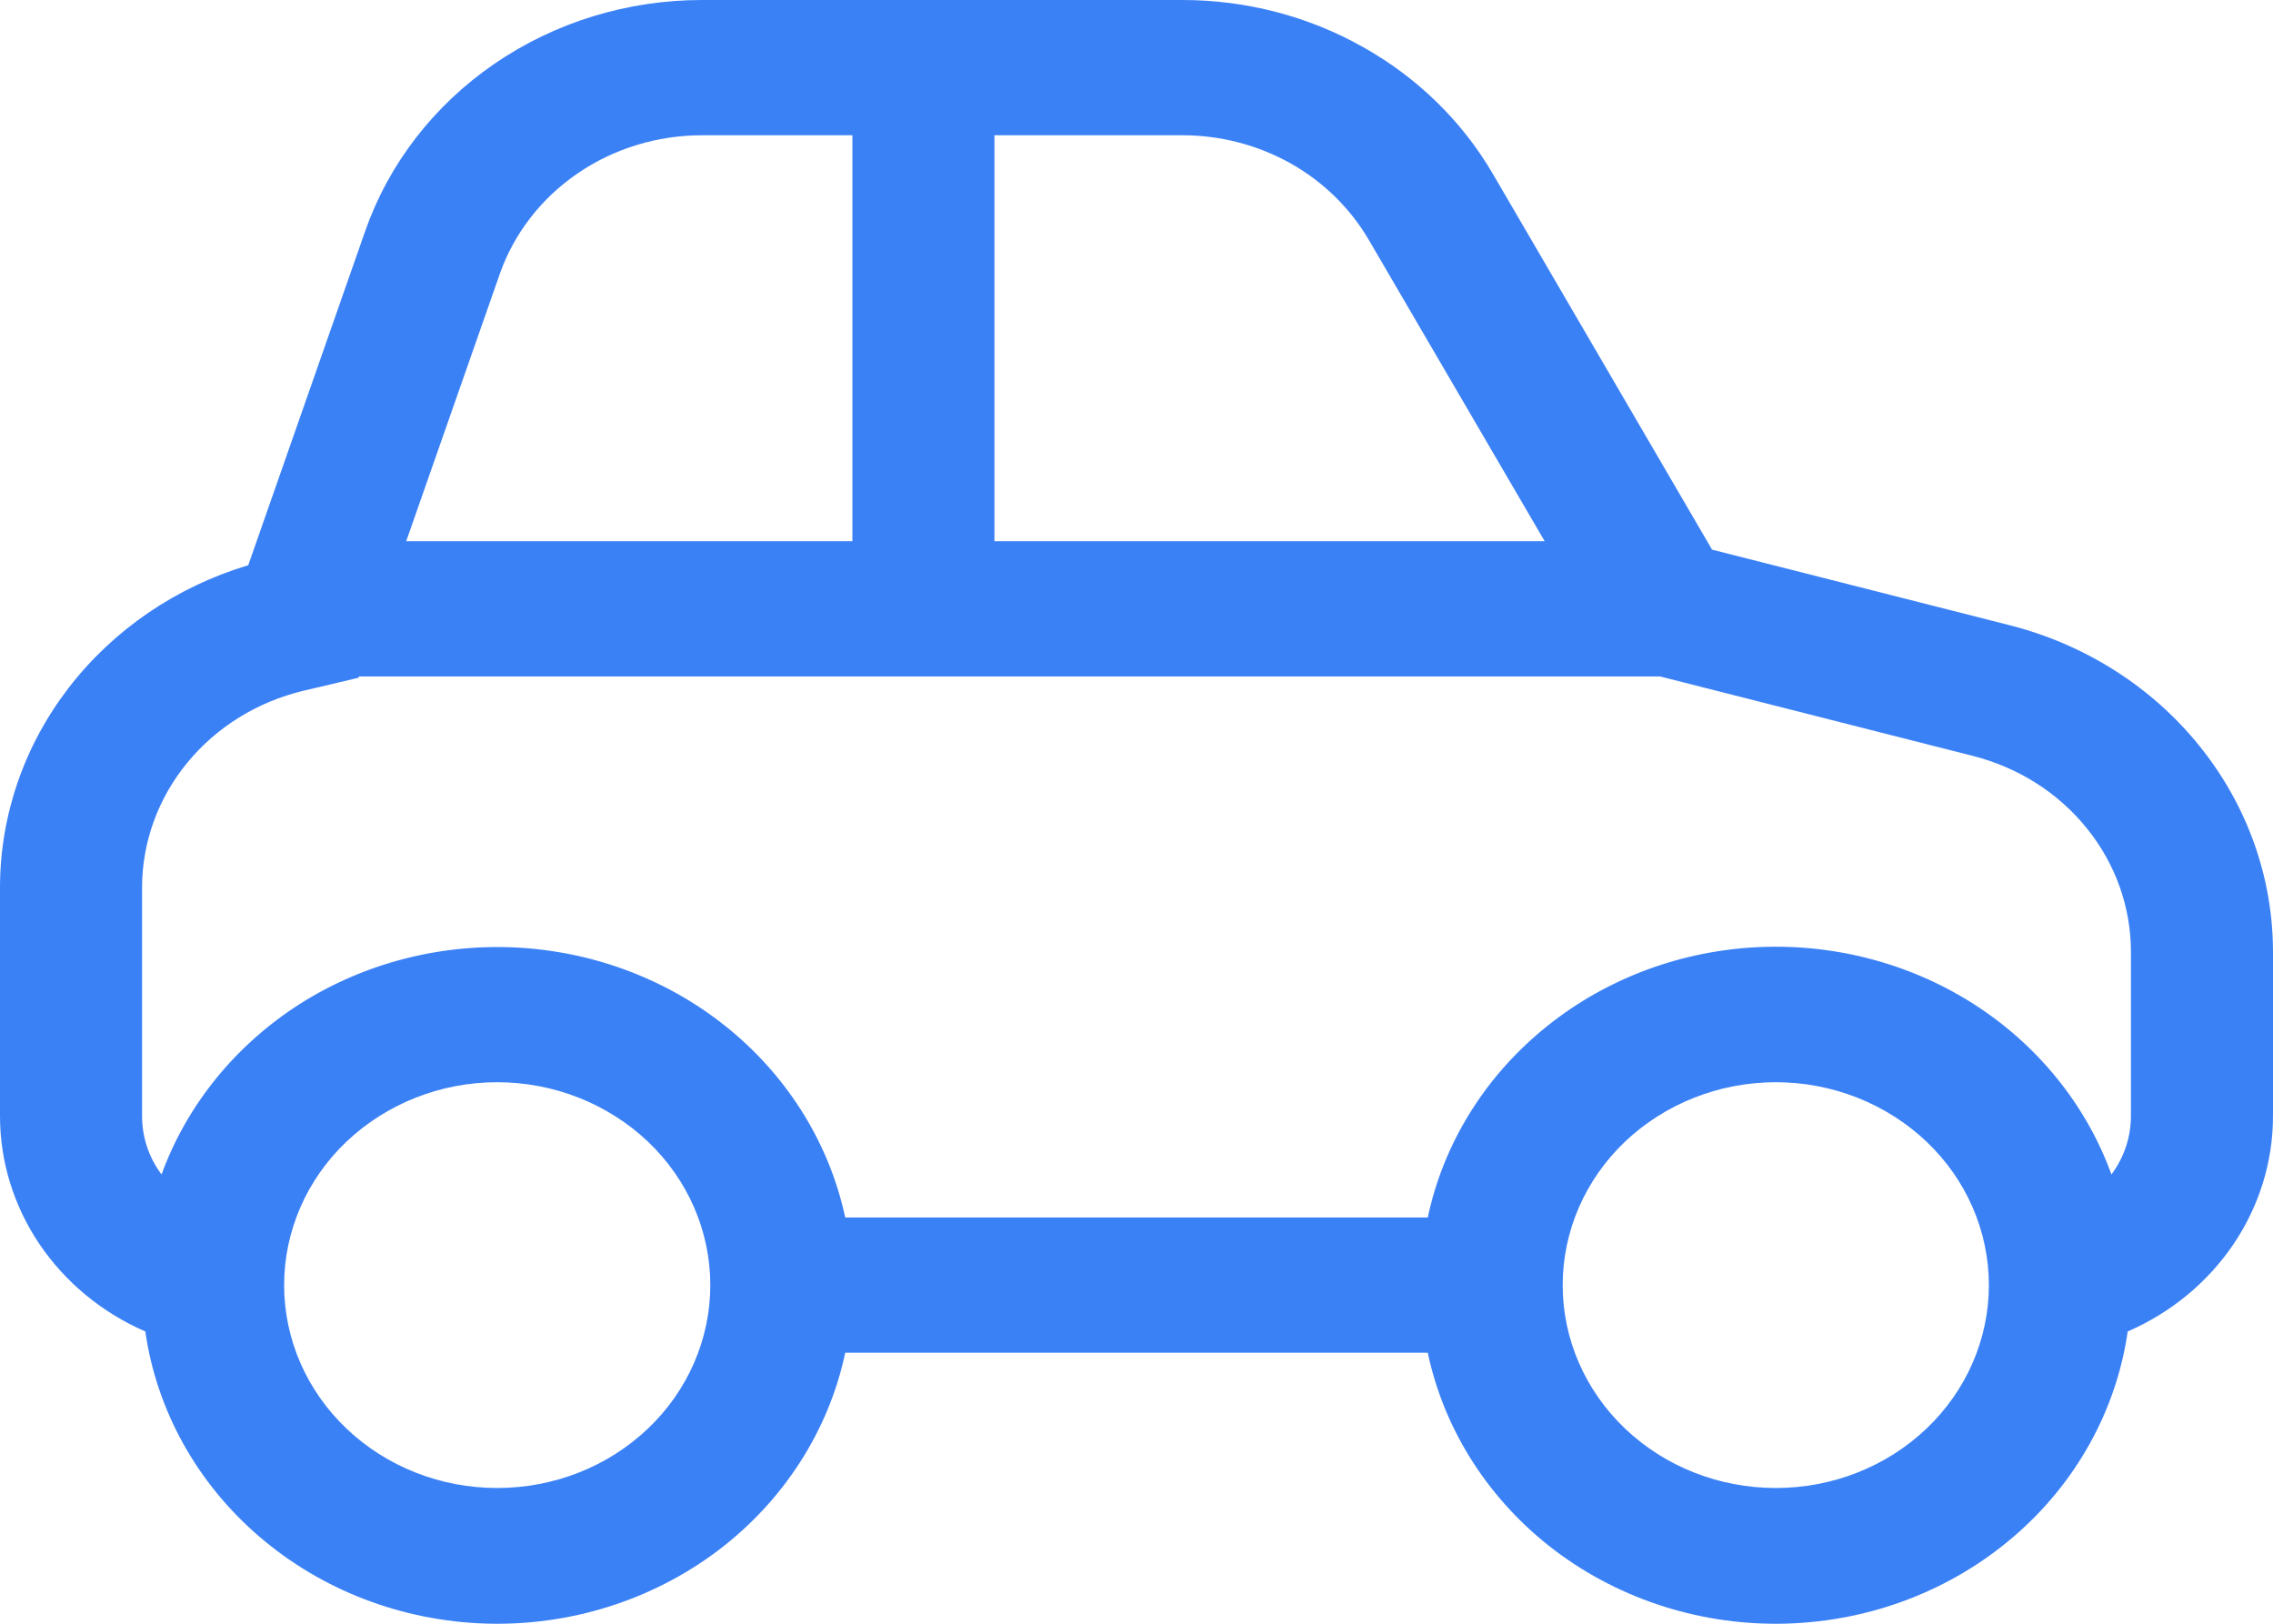 <svg width="14" height="10" viewBox="0 0 14 10" fill="none" xmlns="http://www.w3.org/2000/svg">
<path d="M3.078 1.688L2.502 3.333H5.25V0.833H4.324C4.049 0.833 3.78 0.915 3.556 1.069C3.333 1.222 3.165 1.439 3.078 1.688ZM2.212 4.166L2.208 4.174L1.976 4.229L1.869 4.254C1.585 4.322 1.333 4.478 1.153 4.698C0.973 4.917 0.875 5.188 0.875 5.467V6.873C0.875 7.007 0.919 7.132 0.995 7.233C1.152 6.802 1.454 6.432 1.853 6.179C2.253 5.927 2.728 5.807 3.207 5.837C3.685 5.867 4.14 6.046 4.501 6.346C4.862 6.646 5.11 7.051 5.206 7.498H8.794C8.889 7.05 9.137 6.645 9.498 6.345C9.859 6.044 10.315 5.865 10.793 5.835C11.272 5.805 11.748 5.925 12.148 6.178C12.547 6.431 12.848 6.801 13.005 7.233C13.083 7.128 13.125 7.002 13.125 6.873V5.863C13.125 5.587 13.03 5.319 12.853 5.101C12.677 4.882 12.43 4.726 12.15 4.655L10.225 4.166H2.212ZM9.514 3.333L8.43 1.476C8.316 1.282 8.15 1.119 7.949 1.006C7.747 0.893 7.517 0.833 7.284 0.833H6.125V3.333H9.514ZM14 6.873C14 7.153 13.916 7.426 13.757 7.662C13.598 7.897 13.372 8.084 13.105 8.2C13.035 8.687 12.786 9.135 12.402 9.464C12.018 9.794 11.524 9.983 11.008 9.999C10.491 10.015 9.986 9.856 9.58 9.551C9.175 9.245 8.896 8.813 8.794 8.331H5.206C5.104 8.813 4.825 9.245 4.42 9.551C4.014 9.856 3.509 10.015 2.992 9.999C2.476 9.983 1.982 9.794 1.598 9.464C1.214 9.135 0.965 8.687 0.895 8.2C0.628 8.084 0.402 7.897 0.243 7.662C0.084 7.426 -2.5969e-05 7.153 5.9964e-09 6.873V5.467C-1.81354e-05 5.024 0.148 4.593 0.423 4.236C0.698 3.879 1.085 3.614 1.529 3.481L2.249 1.424C2.394 1.009 2.673 0.648 3.045 0.393C3.418 0.137 3.865 -7.60681e-05 4.324 4.9899e-08H7.283C7.673 -8.12646e-05 8.056 0.099 8.392 0.288C8.729 0.476 9.006 0.747 9.195 1.071L10.545 3.385L12.376 3.85C12.842 3.968 13.254 4.23 13.547 4.594C13.841 4.958 14 5.404 14 5.863V6.873ZM3.062 6.665C2.714 6.665 2.381 6.797 2.134 7.031C1.888 7.265 1.75 7.583 1.75 7.915C1.75 8.246 1.888 8.564 2.134 8.798C2.381 9.033 2.714 9.164 3.062 9.164C3.411 9.164 3.744 9.033 3.991 8.798C4.237 8.564 4.375 8.246 4.375 7.915C4.375 7.583 4.237 7.265 3.991 7.031C3.744 6.797 3.411 6.665 3.062 6.665ZM10.938 6.665C10.589 6.665 10.256 6.797 10.009 7.031C9.763 7.265 9.625 7.583 9.625 7.915C9.625 8.246 9.763 8.564 10.009 8.798C10.256 9.033 10.589 9.164 10.938 9.164C11.286 9.164 11.619 9.033 11.866 8.798C12.112 8.564 12.25 8.246 12.25 7.915C12.25 7.583 12.112 7.265 11.866 7.031C11.619 6.797 11.286 6.665 10.938 6.665Z" fill="#3B81F6"/>
</svg>

